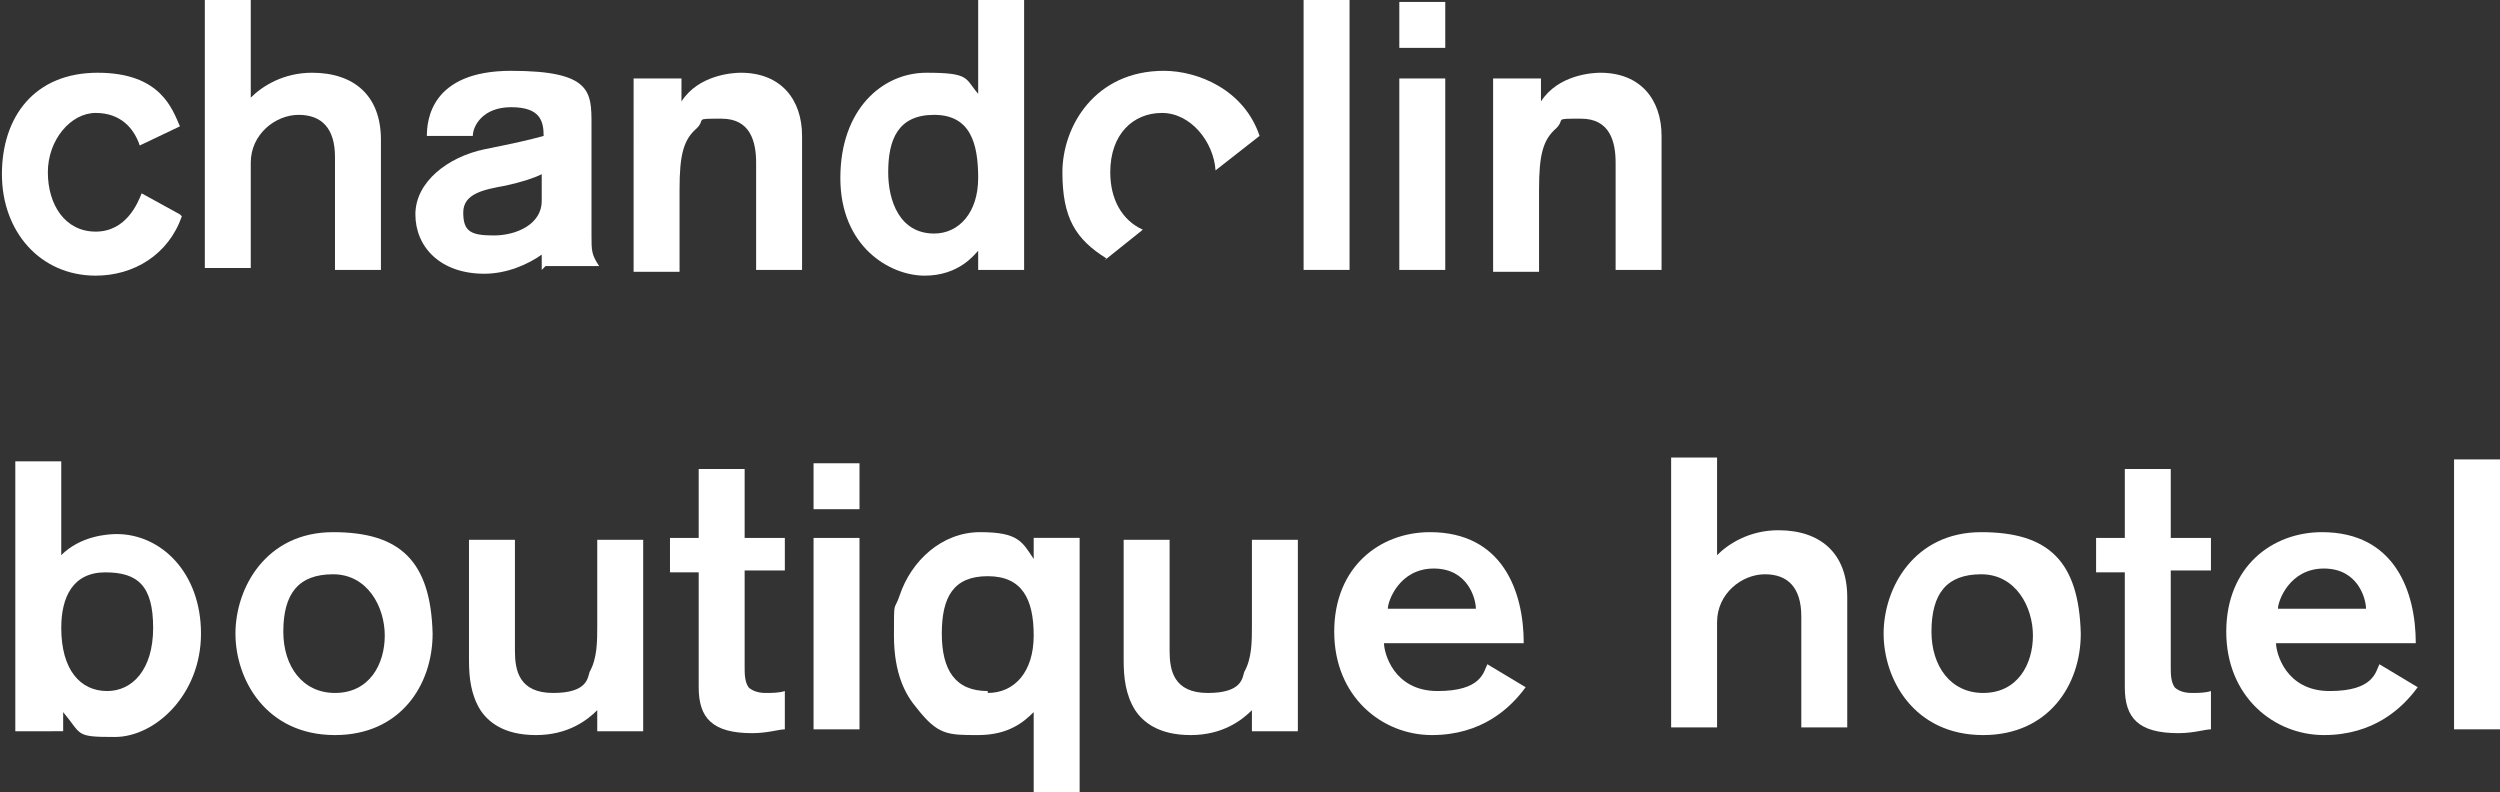 <?xml version="1.0" encoding="UTF-8"?>
<svg id="branding" xmlns="http://www.w3.org/2000/svg" version="1.1" viewBox="0 0 130.6 41.4">
  <rect x="0" y="0" width="130.6" height="41.4" fill="#333333" stroke="none"/>
  <defs>
    <style>
      .cls-1 {
        fill: #fff;
        stroke-width: 0px;
      }
    </style>
  </defs>
  <g>
    <path class="cls-1" d="M9.5,11.3c-.7,2-2.5,3.1-4.5,3.1-2.9,0-4.9-2.3-4.9-5.3S1.8,3.8,5.1,3.8s3.9,1.9,4.3,2.8l-2.1,1c-.3-.9-1-1.7-2.3-1.7s-2.5,1.4-2.5,3.1.9,3.1,2.5,3.1,2.2-1.5,2.4-2l2,1.1Z"/>
    <path class="cls-1" d="M17.5,14.1v-5.9c0-1.5-.7-2.2-1.9-2.2s-2.5,1-2.5,2.5v5.5h-2.4V0h2.4v5.1c.6-.6,1.7-1.3,3.2-1.3,2.2,0,3.6,1.2,3.6,3.5v6.8h-2.4Z"/>
    <path class="cls-1" d="M28.3,14.1v-.8c-.7.5-1.8,1-3,1-2.3,0-3.6-1.4-3.6-3.1s1.7-3,3.6-3.4c1.5-.3,2.4-.5,3.1-.7,0-.8-.2-1.5-1.7-1.5s-2,1-2,1.5h-2.4c0-.8.2-3.4,4.4-3.4s4.2,1.1,4.2,2.8v5.8c0,.8,0,1,.4,1.6h-2.8ZM28.3,9.1c-.4.2-1,.4-1.9.6-1.1.2-2.2.4-2.2,1.4s.4,1.2,1.6,1.2,2.5-.6,2.5-1.8c0,0,0-1.3,0-1.3Z"/>
    <path class="cls-1" d="M35.6,4.1v1.2c.9-1.4,2.7-1.5,3.1-1.5,2.1,0,3.2,1.4,3.2,3.3v7h-2.4v-5.6c0-1.1-.3-2.3-1.8-2.3s-.8,0-1.3.5c-.7.6-.9,1.4-.9,3.2v4.3h-2.4V4.1h2.4Z"/>
    <path class="cls-1" d="M51.1,14.1v-1c-.2.2-1,1.3-2.8,1.3s-4.4-1.5-4.4-5.1,2.2-5.5,4.5-5.5,2,.3,2.7,1.1V0h2.4v14.1h-2.4ZM48.8,12.2c1.3,0,2.3-1.1,2.3-2.9s-.4-3.3-2.3-3.3-2.4,1.3-2.4,3c0,1.5.6,3.2,2.4,3.2Z"/>
    <path class="cls-1" d="M68.1,14.1V0h2.4v14.1h-2.4Z"/>
    <path class="cls-1" d="M73.1,2.6V.1h2.4v2.4h-2.4ZM73.1,14.1V4.1h2.4v10s-2.4,0-2.4,0Z"/>
    <path class="cls-1" d="M80.5,4.1v1.2c.9-1.4,2.7-1.5,3.1-1.5,2.1,0,3.2,1.4,3.2,3.3v7h-2.4v-5.6c0-1.1-.3-2.3-1.8-2.3s-.8,0-1.3.5c-.7.6-.9,1.4-.9,3.2v4.3h-2.4V4.1h2.4Z"/>
  </g>
  <g>
    <path class="cls-1" d="M3.2,24v5c1-1,2.4-1.1,2.9-1.1,2.3,0,4.4,2,4.4,5.2s-2.4,5.4-4.5,5.4-1.7-.1-2.7-1.3v1H.8v-14.1h2.4ZM5.6,36.1c1.3,0,2.4-1.1,2.4-3.3s-.8-2.9-2.5-2.9-2.3,1.3-2.3,2.9c0,2.2,1,3.3,2.4,3.3Z"/>
    <path class="cls-1" d="M17.5,38.4c-3.6,0-5.2-2.9-5.2-5.3s1.6-5.3,5.1-5.3,5.1,1.5,5.2,5.3c0,2.7-1.7,5.3-5.1,5.3ZM17.5,36.2c1.8,0,2.6-1.5,2.6-3s-.9-3.2-2.7-3.2-2.6,1-2.6,3c0,1.8,1,3.2,2.7,3.2Z"/>
    <path class="cls-1" d="M31.2,38.1v-1c-.5.5-1.5,1.3-3.2,1.3s-2.5-.7-2.9-1.3c-.5-.8-.6-1.7-.6-2.6v-6.3h2.4v5.8c0,1,.2,2.2,2,2.2s1.8-.8,1.9-1.1c.4-.7.4-1.6.4-2.4v-4.5h2.4v10h-2.4Z"/>
    <path class="cls-1" d="M35,28.1h1.5v-3.6h2.4v3.6h2.1v1.7h-2.1v5c0,.4,0,.8.2,1.1.3.3.8.3.9.3.3,0,.7,0,1-.1v2c-.3,0-.9.2-1.7.2-2.1,0-2.8-.8-2.8-2.4v-6h-1.5v-1.7Z"/>
    <path class="cls-1" d="M42.5,26.6v-2.4h2.4v2.4s-2.4,0-2.4,0ZM42.5,38.1v-10h2.4v10h-2.4Z"/>
    <path class="cls-1" d="M54,41.4v-4.2c-.5.5-1.3,1.2-2.9,1.2s-2.1,0-3.2-1.4c-.6-.7-1.2-1.8-1.2-3.8s0-1.2.3-2.1c.6-1.8,2.2-3.3,4.2-3.3s2.2.5,2.8,1.4v-1.1h2.4v13.3h-2.4ZM51.6,36.2c1.4,0,2.4-1.1,2.4-3s-.6-3.1-2.4-3.1-2.4,1.1-2.4,3,.7,3,2.4,3Z"/>
    <path class="cls-1" d="M65.4,38.1v-1c-.5.5-1.5,1.3-3.2,1.3s-2.5-.7-2.9-1.3c-.5-.8-.6-1.7-.6-2.6v-6.3h2.4v5.8c0,1,.2,2.2,2,2.2s1.8-.8,1.9-1.1c.4-.7.4-1.6.4-2.4v-4.5h2.4v10h-2.4Z"/>
    <path class="cls-1" d="M72.3,33.6c0,.5.5,2.5,2.8,2.5s2.4-1,2.6-1.4l2,1.2c-.8,1.1-2.3,2.5-4.9,2.5s-5.1-2-5.1-5.4,2.4-5.2,5-5.2c3.8,0,4.9,3.1,4.9,5.8h-7.4ZM77.1,31.8c0-.5-.4-2.1-2.2-2.1s-2.4,1.7-2.4,2.1h4.7Z"/>
    <path class="cls-1" d="M94.1,38.1v-5.9c0-1.5-.7-2.2-1.9-2.2s-2.5,1-2.5,2.5v5.5h-2.4v-14.1h2.4v5.1c.6-.6,1.7-1.3,3.2-1.3,2.2,0,3.6,1.2,3.6,3.5v6.8h-2.4Z"/>
    <path class="cls-1" d="M103.6,38.4c-3.6,0-5.2-2.9-5.2-5.3s1.6-5.3,5.1-5.3,5.1,1.5,5.2,5.3c0,2.7-1.7,5.3-5.1,5.3ZM103.6,36.2c1.8,0,2.6-1.5,2.6-3s-.9-3.2-2.7-3.2-2.6,1-2.6,3c0,1.8,1,3.2,2.7,3.2Z"/>
    <path class="cls-1" d="M109.5,28.1h1.5v-3.6h2.4v3.6h2.1v1.7h-2.1v5c0,.4,0,.8.2,1.1.3.3.8.3.9.3.3,0,.7,0,1-.1v2c-.3,0-.9.2-1.7.2-2.1,0-2.8-.8-2.8-2.4v-6h-1.5v-1.7h0Z"/>
    <path class="cls-1" d="M118.9,33.6c0,.5.5,2.5,2.8,2.5s2.4-1,2.6-1.4l2,1.2c-.8,1.1-2.3,2.5-4.9,2.5s-5.1-2-5.1-5.4,2.4-5.2,5-5.2c3.8,0,4.9,3.1,4.9,5.8h-7.4ZM123.6,31.8c0-.5-.4-2.1-2.2-2.1s-2.4,1.7-2.4,2.1h4.7Z"/>
    <path class="cls-1" d="M128.2,38.1v-14.1h2.4v14.1h-2.4Z"/>
  </g>
  <path class="cls-1" d="M57.7,13.6l2-1.6c-1.1-.5-1.7-1.6-1.7-3,0-2,1.2-3.1,2.7-3.1s2.7,1.5,2.8,3l2.3-1.8c-.8-2.4-3.2-3.4-5-3.4-3.6,0-5.3,2.9-5.3,5.3s.7,3.5,2.3,4.5"/>
</svg>